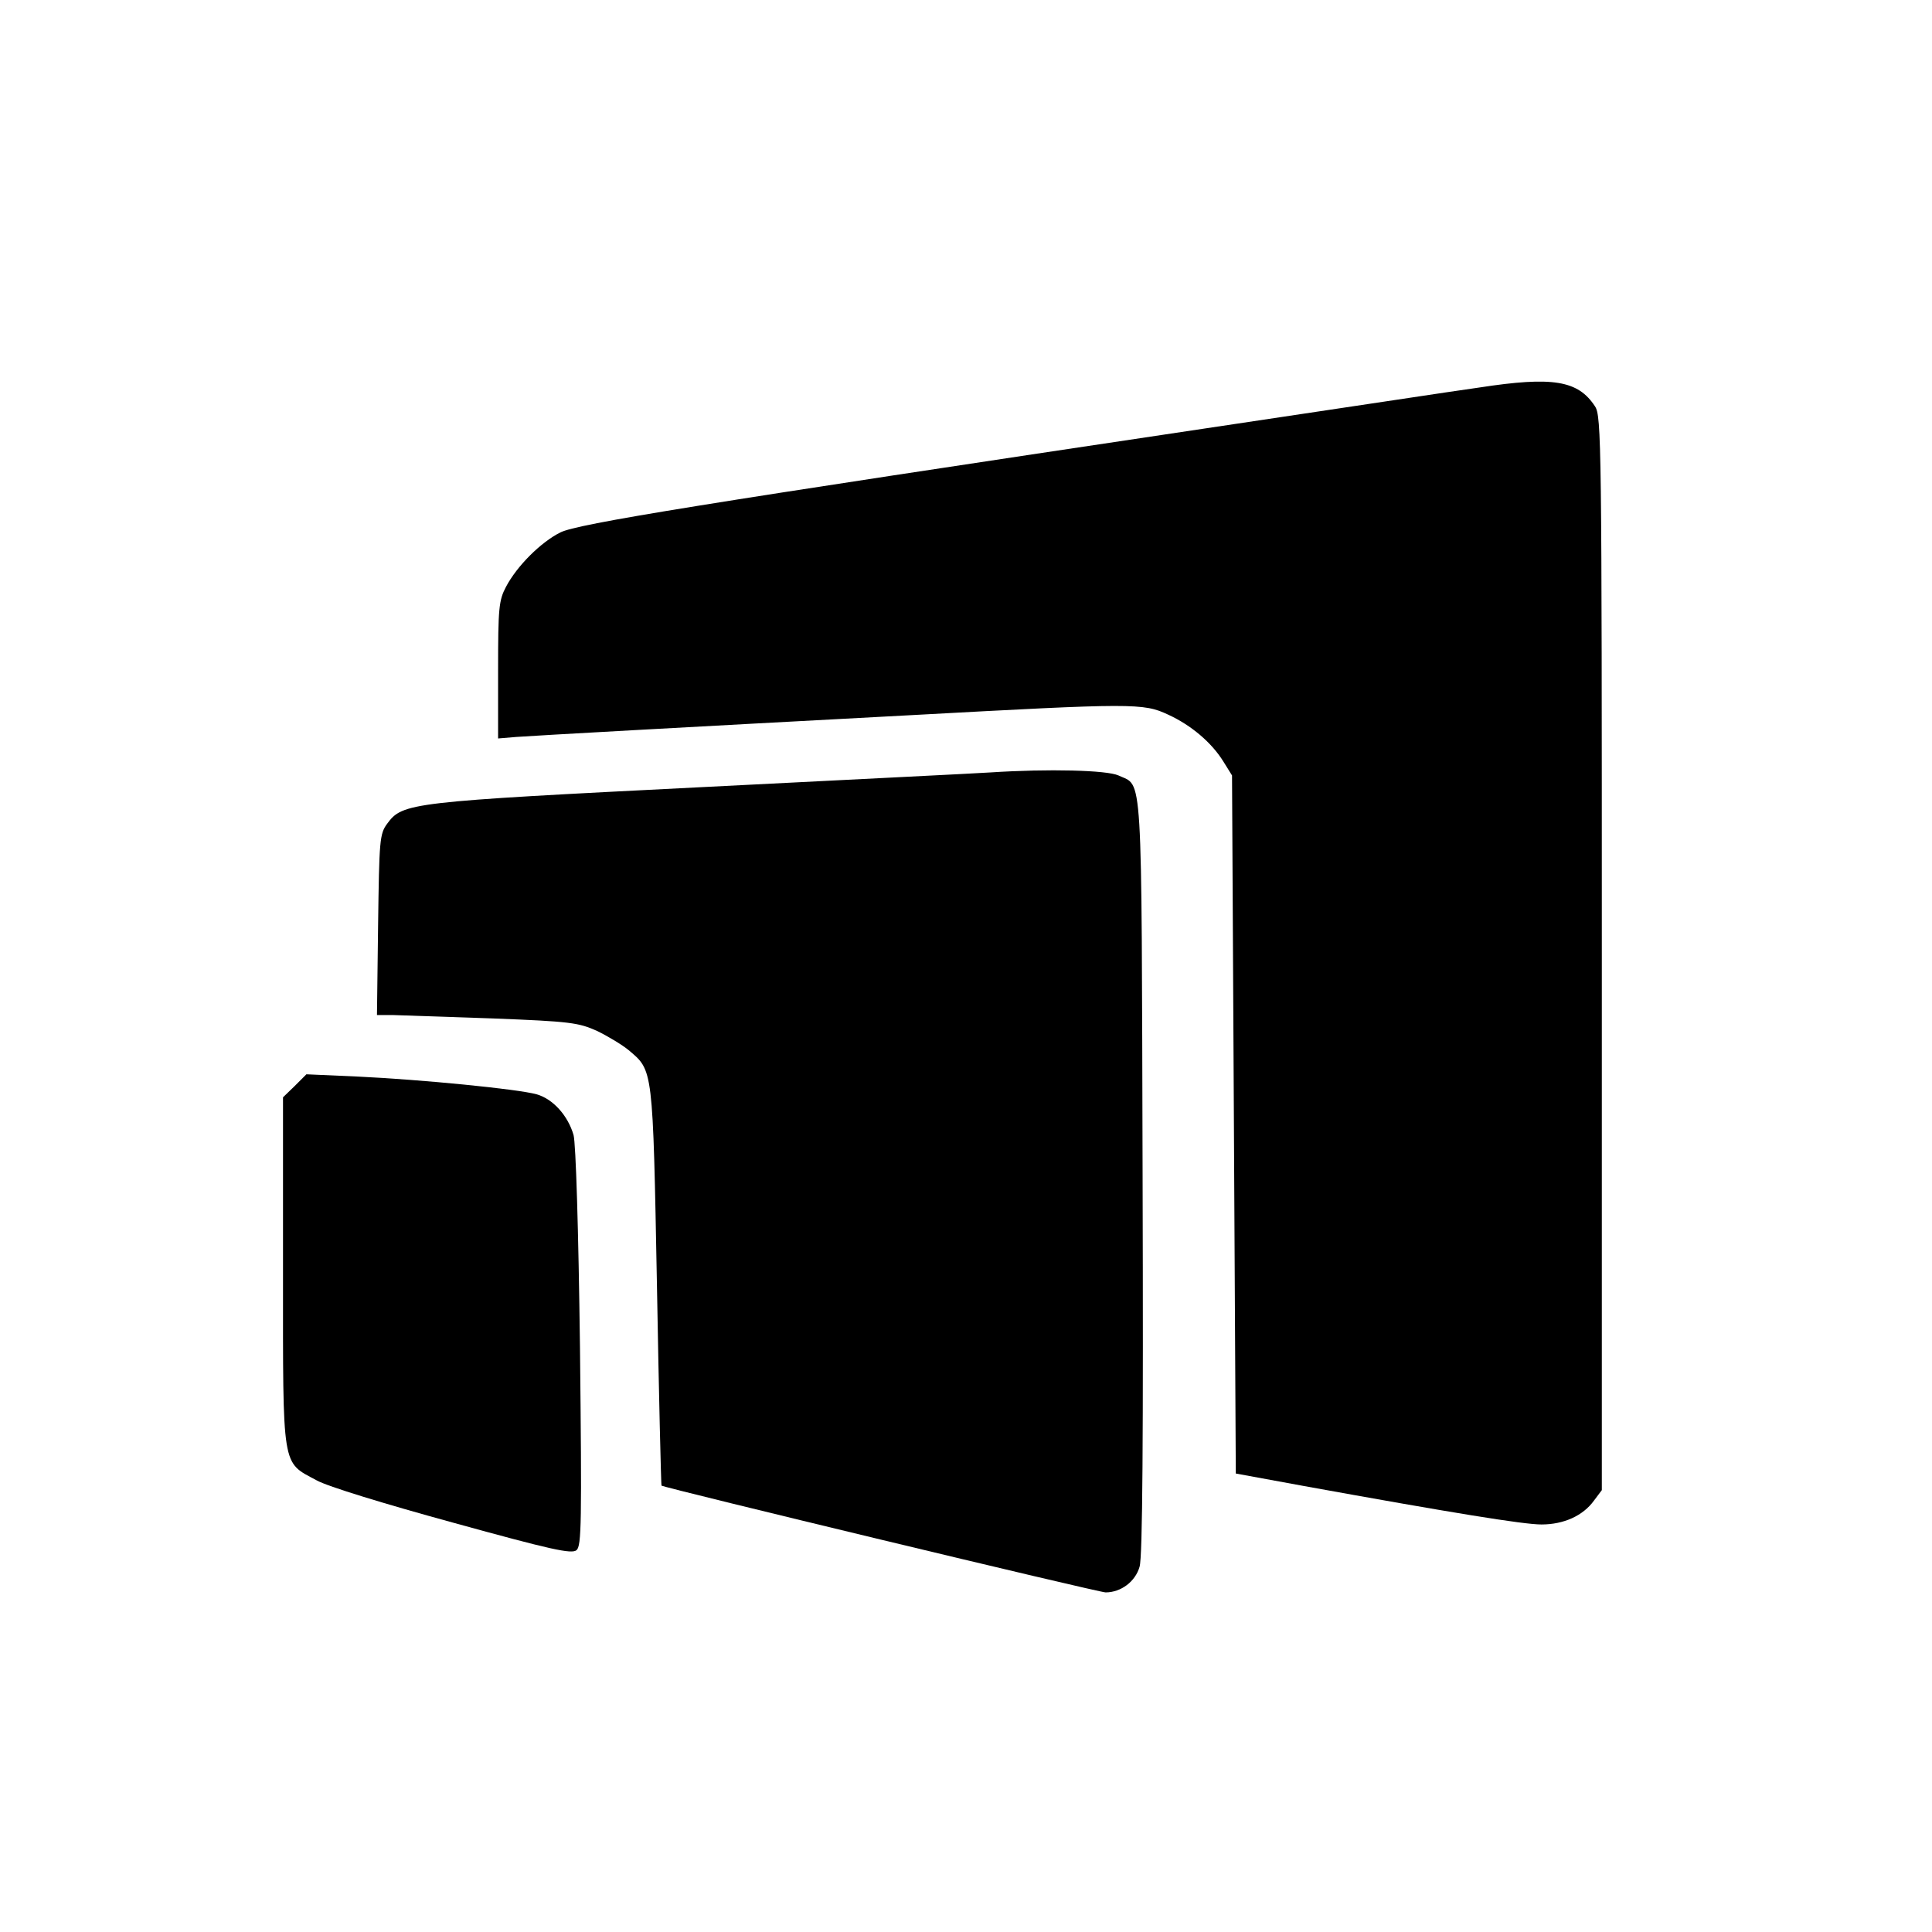 <?xml version="1.0" standalone="no"?>
<!DOCTYPE svg PUBLIC "-//W3C//DTD SVG 20010904//EN"
 "http://www.w3.org/TR/2001/REC-SVG-20010904/DTD/svg10.dtd">
<svg version="1.0" xmlns="http://www.w3.org/2000/svg"
 width="512pt" height="512pt" viewBox="0 0 512 512"
 preserveAspectRatio="xMidYMid meet">
<g transform="translate(0,512) scale(0.1,-0.1)"
fill="#000000" stroke="none">
<path d="M3920 4093 c-52 -7 -381 -57 -730 -109 -1338 -200 -1659 -252 -1705
-275 -52 -26 -115 -89 -144 -144 -19 -36 -21 -56 -21 -221 l0 -181 48 4 c56 4
413 24 1051 58 586 32 611 32 677 1 61 -28 115 -74 146 -124 l23 -37 5 -925 5
-925 180 -33 c392 -71 582 -102 630 -102 59 0 110 23 139 63 l21 28 0 1423 c0
1354 -1 1423 -18 1449 -45 69 -112 80 -307 50z"/>
<path d="M2625 3073 c-27 -2 -372 -19 -765 -39 -774 -39 -793 -41 -834 -97
-20 -27 -21 -44 -24 -268 l-3 -239 43 0 c24 -1 143 -5 265 -9 204 -8 226 -11
275 -33 29 -14 67 -37 84 -51 65 -55 64 -44 75 -624 5 -290 11 -528 12 -530 7
-6 1158 -283 1177 -283 41 0 79 29 90 68 8 26 10 338 8 1037 -3 1099 1 1029
-64 1060 -31 14 -185 18 -339 8z"/>
<path d="M781 2242 l-31 -30 0 -463 c0 -527 -4 -502 89 -552 28 -16 182 -63
361 -112 261 -72 315 -84 328 -73 13 12 14 70 9 538 -4 314 -11 540 -17 562
-15 52 -55 96 -98 108 -50 14 -305 39 -474 47 l-136 6 -31 -31z"/>
</g>
</svg>
